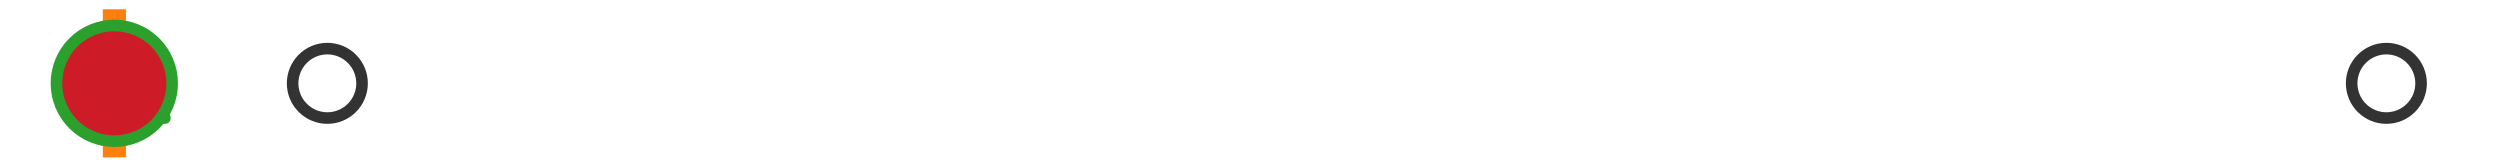 <?xml version="1.0" encoding="utf-8" standalone="no"?>
<!DOCTYPE svg PUBLIC "-//W3C//DTD SVG 1.1//EN"
  "http://www.w3.org/Graphics/SVG/1.1/DTD/svg11.dtd">
<svg xmlns:xlink="http://www.w3.org/1999/xlink" width="216pt" height="14.4pt" viewBox="0 0 216 14.4" xmlns="http://www.w3.org/2000/svg" version="1.1">
 <defs>
  <style type="text/css">*{stroke-linejoin: round; stroke-linecap: butt}</style>
 </defs>
 <g id="figure_1">
  <g id="patch_1">
   <path d="M 0 14.4 
L 216 14.4 
L 216 0 
L 0 0 
z
" style="fill: #ffffff"/>
  </g>
  <g id="axes_1">
   <g id="patch_2">
    <path d="M 9.825 12.6 
L 9.825 1.8 
L 10.048 1.8 
L 10.048 12.6 
L 9.825 12.6 
z
" clip-path="url(#pa86b2559f1)" style="fill: #bbbbbb; stroke: #333333; stroke-linejoin: miter"/>
   </g>
   <g id="line2d_1">
    <path d="M 9.825 7.2 
L 9.818 7.2 
" clip-path="url(#pa86b2559f1)" style="fill: none; stroke: #333333; stroke-linecap: square"/>
   </g>
   <g id="line2d_2">
    <path d="M 10.048 7.2 
L 10.373 7.2 
" clip-path="url(#pa86b2559f1)" style="fill: none; stroke: #333333; stroke-linecap: square"/>
   </g>
   <g id="line2d_3">
    <path d="M 9.818 9.9 
L 9.818 4.5 
" clip-path="url(#pa86b2559f1)" style="fill: none; stroke: #333333; stroke-linecap: square"/>
   </g>
   <g id="line2d_4">
    <path d="M 10.373 9.9 
L 10.373 4.5 
" clip-path="url(#pa86b2559f1)" style="fill: none; stroke: #333333; stroke-linecap: square"/>
   </g>
   <g id="line2d_5">
    <defs>
     <path id="mc8652481ac" d="M 0 3 
C 0.796 3 1.559 2.684 2.121 2.121 
C 2.684 1.559 3 0.796 3 0 
C 3 -0.796 2.684 -1.559 2.121 -2.121 
C 1.559 -2.684 0.796 -3 0 -3 
C -0.796 -3 -1.559 -2.684 -2.121 -2.121 
C -2.684 -1.559 -3 -0.796 -3 0 
C -3 0.796 -2.684 1.559 -2.121 2.121 
C -1.559 2.684 -0.796 3 0 3 
z
" style="stroke: #333333"/>
    </defs>
    <g clip-path="url(#pa86b2559f1)">
     <use xlink:href="#mc8652481ac" x="11.139" y="7.2" style="fill-opacity: 0; stroke: #333333"/>
     <use xlink:href="#mc8652481ac" x="10.386" y="7.2" style="fill-opacity: 0; stroke: #333333"/>
     <use xlink:href="#mc8652481ac" x="10.409" y="7.2" style="fill-opacity: 0; stroke: #333333"/>
     <use xlink:href="#mc8652481ac" x="10.764" y="7.2" style="fill-opacity: 0; stroke: #333333"/>
     <use xlink:href="#mc8652481ac" x="10.405" y="7.2" style="fill-opacity: 0; stroke: #333333"/>
     <use xlink:href="#mc8652481ac" x="10.575" y="7.2" style="fill-opacity: 0; stroke: #333333"/>
     <use xlink:href="#mc8652481ac" x="10.45" y="7.2" style="fill-opacity: 0; stroke: #333333"/>
     <use xlink:href="#mc8652481ac" x="10.766" y="7.2" style="fill-opacity: 0; stroke: #333333"/>
     <use xlink:href="#mc8652481ac" x="28.282" y="7.2" style="fill-opacity: 0; stroke: #333333"/>
     <use xlink:href="#mc8652481ac" x="10.575" y="7.2" style="fill-opacity: 0; stroke: #333333"/>
     <use xlink:href="#mc8652481ac" x="10.581" y="7.2" style="fill-opacity: 0; stroke: #333333"/>
     <use xlink:href="#mc8652481ac" x="10.851" y="7.2" style="fill-opacity: 0; stroke: #333333"/>
     <use xlink:href="#mc8652481ac" x="10.544" y="7.2" style="fill-opacity: 0; stroke: #333333"/>
     <use xlink:href="#mc8652481ac" x="206.182" y="7.2" style="fill-opacity: 0; stroke: #333333"/>
    </g>
   </g>
   <g id="line2d_6">
    <path d="M 9.884 12.6 
L 9.884 1.8 
" clip-path="url(#pa86b2559f1)" style="fill: none; stroke: #ff7f0e; stroke-width: 2; stroke-linecap: square"/>
   </g>
   <g id="line2d_7">
    <defs>
     <path id="mb02456c08b" d="M 0 -3 
L -3 3 
L 3 3 
z
" style="stroke: #2ca02c; stroke-linejoin: miter"/>
    </defs>
    <g clip-path="url(#pa86b2559f1)">
     <use xlink:href="#mb02456c08b" x="11.25" y="7.2" style="fill: #2ca02c; stroke: #2ca02c; stroke-linejoin: miter"/>
    </g>
   </g>
   <g id="line2d_8">
    <defs>
     <path id="mc05851d26d" d="M 0 5 
C 1.326 5 2.598 4.473 3.536 3.536 
C 4.473 2.598 5 1.326 5 0 
C 5 -1.326 4.473 -2.598 3.536 -3.536 
C 2.598 -4.473 1.326 -5 0 -5 
C -1.326 -5 -2.598 -4.473 -3.536 -3.536 
C -4.473 -2.598 -5 -1.326 -5 0 
C -5 1.326 -4.473 2.598 -3.536 3.536 
C -2.598 4.473 -1.326 5 0 5 
z
" style="stroke: #2ca02c"/>
    </defs>
    <g clip-path="url(#pa86b2559f1)">
     <use xlink:href="#mc05851d26d" x="9.876" y="7.2" style="fill: #ce1b28; stroke: #2ca02c"/>
    </g>
   </g>
  </g>
 </g>
 <defs>
  <clipPath id="pa86b2559f1">
   <rect x="0" y="-28.8" width="216" height="72"/>
  </clipPath>
 </defs>
</svg>
